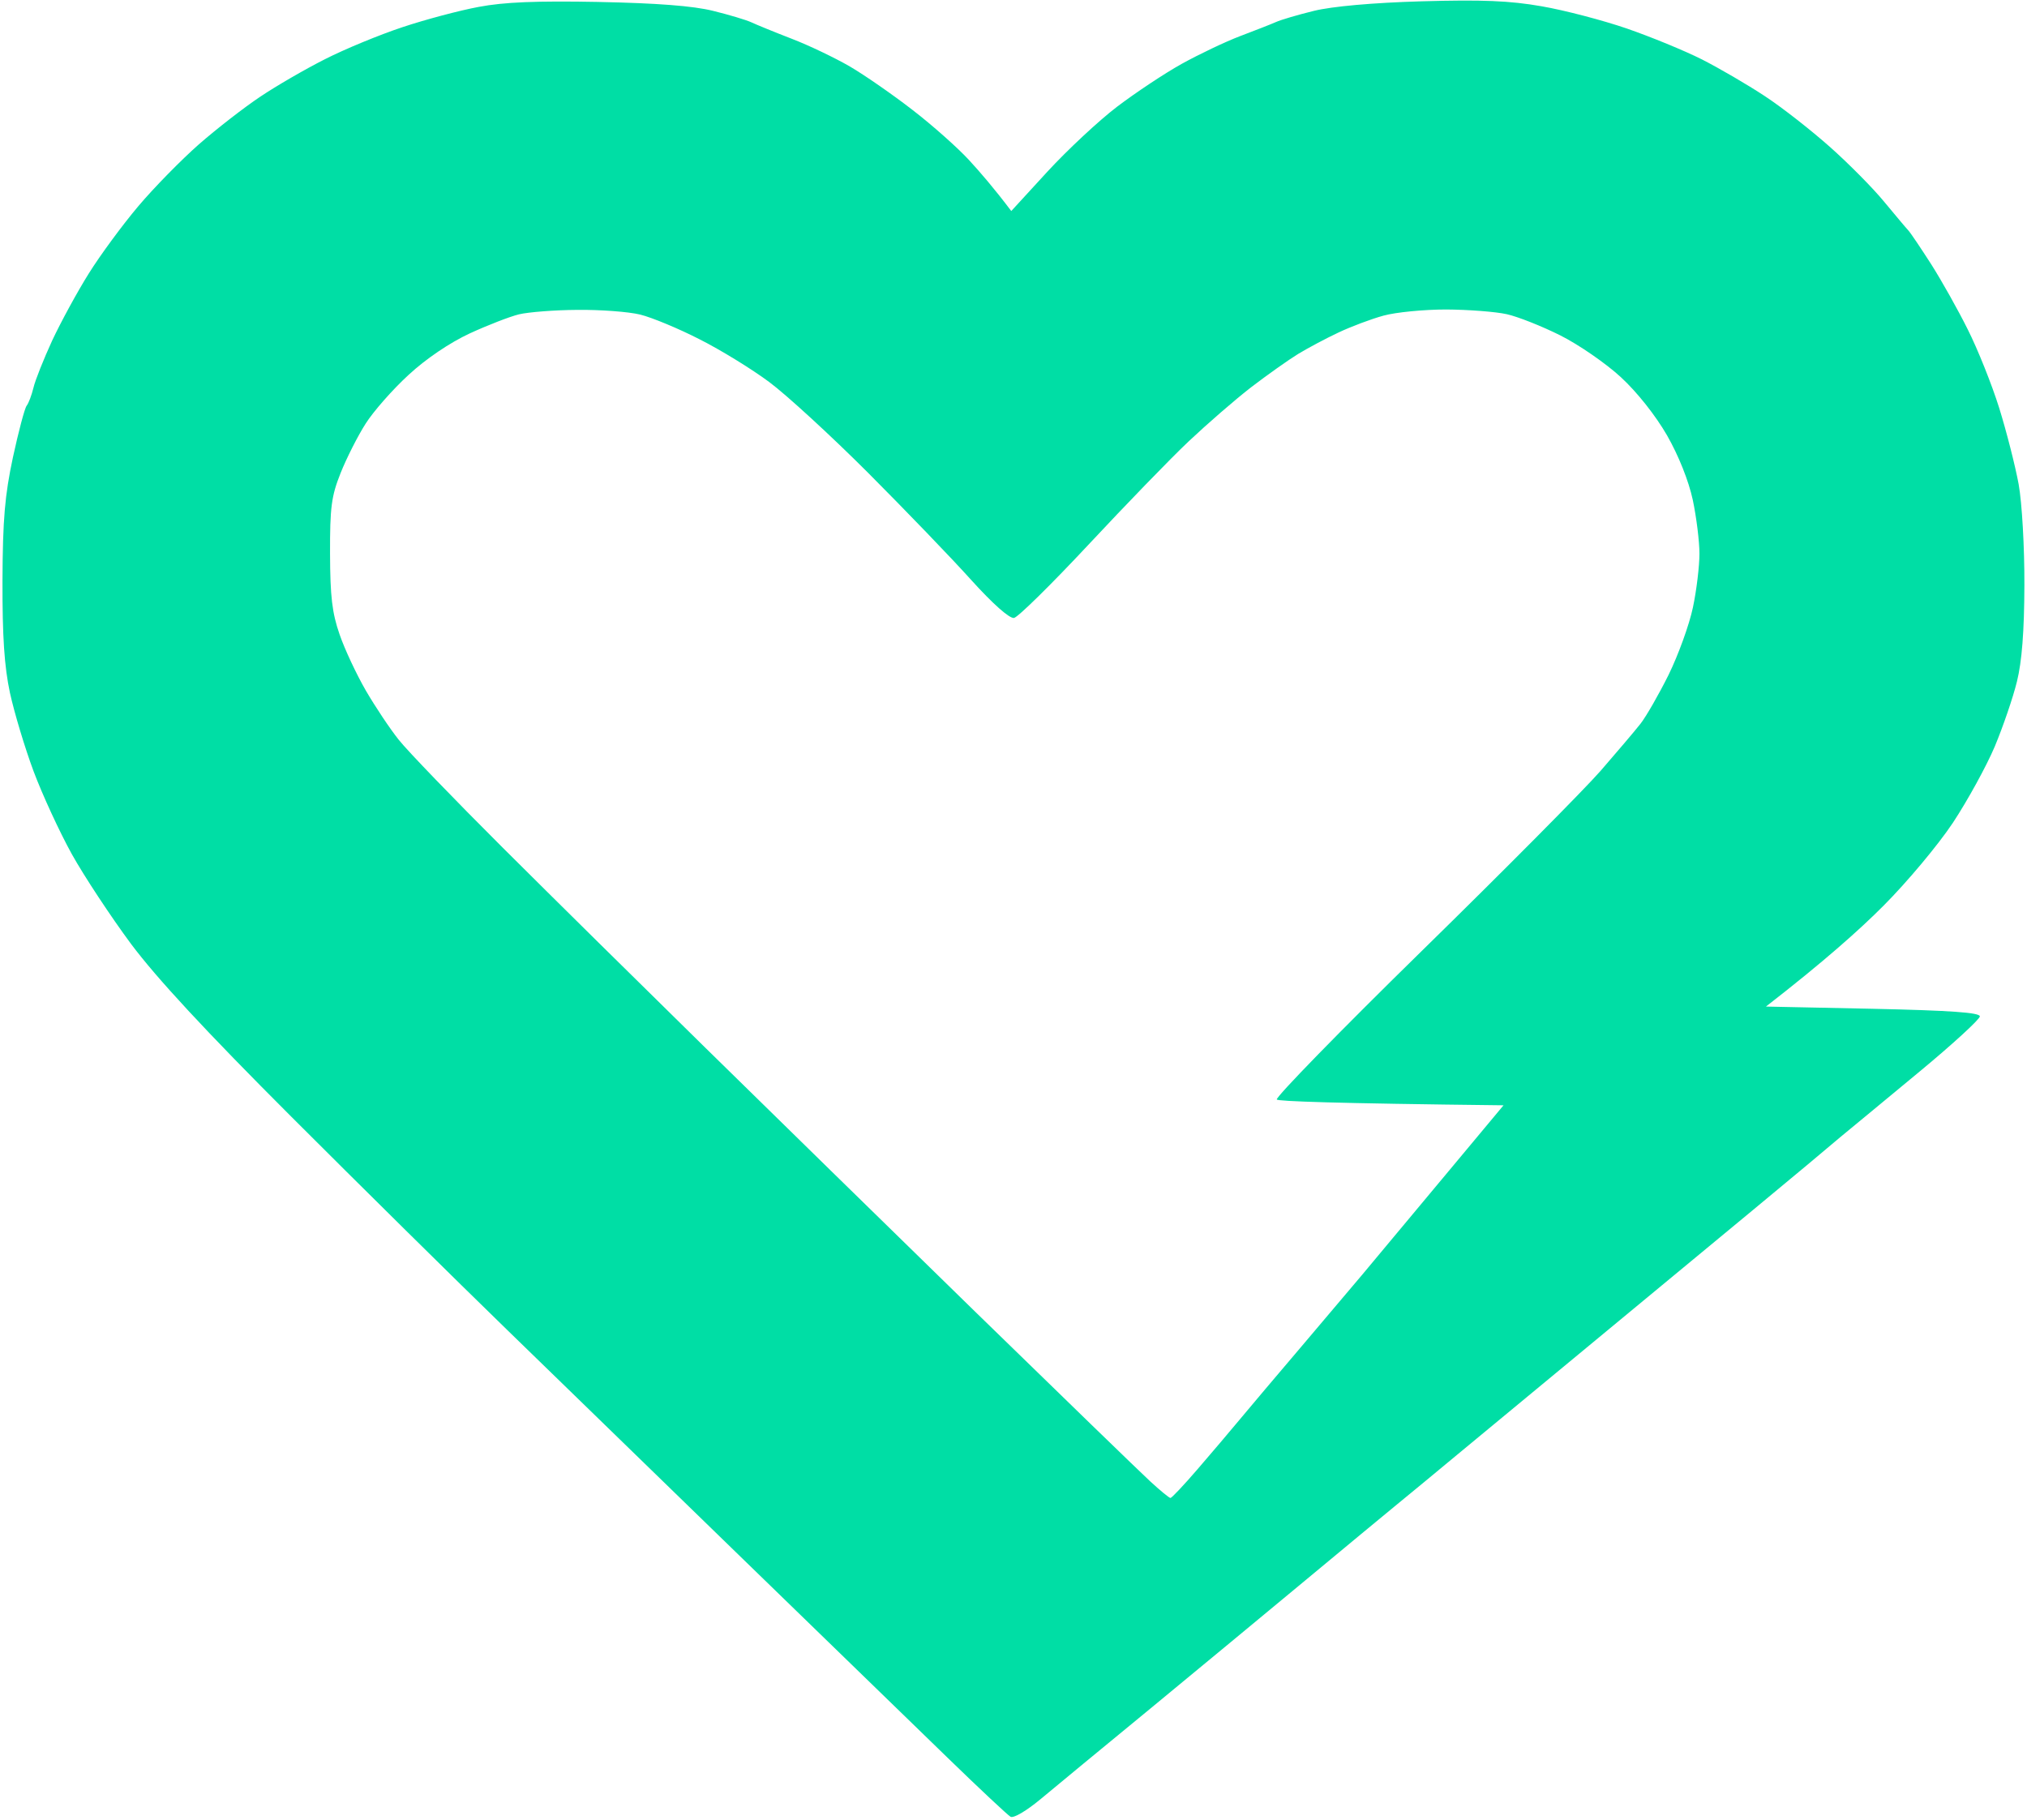 <svg version="1.2" xmlns="http://www.w3.org/2000/svg" viewBox="0 0 1552 1394" width="1552" height="1394">
	<title>SMPL_BIG</title>
	<style>
		.s0 { fill: #00dea5 } 
	</style>
	<g id="img1">
		<path id="Path 0" fill-rule="evenodd" class="s0" d="m458.4 1.5c44.6 0.9 72.3 3 87.5 6.8 12.3 3 25.5 7 29.2 8.7 3.8 1.8 17.7 7.5 30.9 12.6 13.3 5.1 33.3 14.7 44.7 21.3 11.3 6.6 32.9 21.6 48 33.3 15.2 11.7 34.5 28.9 43 38.1 8.5 9.2 19.4 21.8 32.6 39.3l27.7-30.2c15.3-16.6 39.2-38.9 53.2-49.6 14.1-10.7 36.3-25.5 49.6-32.9 13.2-7.3 33.3-16.9 44.6-21.2 11.3-4.3 23.7-9.1 27.5-10.8 3.7-1.7 16.9-5.6 29.2-8.6 13.9-3.4 44.7-6.2 82.4-7.3 46.2-1.3 67.4-0.5 91.8 3.8 17.5 3 46.8 10.7 65.2 17 18.5 6.4 44.3 17 57.6 23.7 13.2 6.7 34.8 19.3 48 28 13.3 8.7 35.7 26.3 50 39 14.3 12.7 32.8 31.4 41.2 41.6 8.4 10.1 16.8 20.2 18.8 22.3 1.9 2.1 9.8 13.9 17.7 26.2 7.8 12.3 20.4 34.7 27.9 49.8 7.6 15.1 18.4 42.1 24 60 5.6 18 12.3 44.3 14.9 58.4 2.6 14.5 4.5 48.4 4.4 77.3-0.1 35.3-1.9 58.5-5.7 73.8-3 12.3-10.7 34.7-17 49.8-6.4 15.1-20.8 41.3-32 58.3-11.3 17-35.2 45.6-53.2 63.6-17.9 18-45.5 42.7-90 77.2l81.9 1.7c59.6 1.3 81.9 2.9 81.9 5.8 0 2.2-20.8 21.3-46.3 42.4-25.5 21.1-52.5 43.5-60.1 49.7-7.5 6.3-19.1 16-25.7 21.6-6.7 5.7-63.1 52.4-125.4 103.9-62.3 51.6-126.5 104.6-142.6 118-16.1 13.4-36.8 30.5-46 38-9.3 7.6-41 33.9-70.5 58.4-29.6 24.6-82.8 68.6-118.3 97.9-35.6 29.2-73.3 60.4-84 69.3-10.9 9.1-21 15.1-23.3 13.7-2.2-1.3-23.9-21.6-48.1-45.1-24.2-23.5-94.2-91.4-155.5-151-61.3-59.6-143.2-139.2-182-176.9-38.8-37.7-113.1-111.1-165.1-163.1-65.8-65.8-103.1-106.1-122.7-132.3-15.4-20.8-35.8-51.7-45.3-68.7-9.4-17-22.6-45.6-29.3-63.5-6.7-18-14.8-45-18.1-60.1-4.3-20.2-5.8-42.9-5.7-85.9 0.2-47 1.8-65.3 8-94.4 4.3-19.8 9-37.6 10.5-39.5 1.5-1.9 3.8-8 5.2-13.7 1.3-5.7 7.8-21.9 14.3-36.1 6.6-14.1 19.2-37.3 28.1-51.5 8.8-14.1 25.9-37.3 37.9-51.5 11.9-14.1 32.8-35.4 46.3-47.3 13.6-11.9 34.7-28.3 47-36.5 12.2-8.2 34.6-21.2 49.7-28.8 15.1-7.7 41.8-18.7 59.3-24.5 17.4-5.8 43.7-12.8 58.3-15.5 19.4-3.7 44.3-4.7 91.9-3.8zm-98.7 253.8c-15.3 7.1-33.5 19.4-46.9 31.8-12.1 11.1-26.9 27.9-32.9 37.4-6 9.4-14.6 26.4-19.1 37.7-7.1 17.8-8.2 26.3-8.1 61.8 0.1 32.9 1.6 45.4 7.3 61.8 3.9 11.4 13 30.7 20.1 43 7.1 12.2 18.4 29.2 25.2 37.7 6.7 8.5 42.5 45.6 79.4 82.4 37 36.9 106.6 105.6 154.7 152.8 48.1 47.2 141.5 138.6 207.5 203 66.1 64.4 126.3 122.8 133.8 129.7 7.6 7 14.5 12.7 15.5 12.7 0.9 0 10.2-9.8 20.6-21.9 10.4-12 25-29.3 32.6-38.4 7.6-9.1 28.4-33.8 46.4-54.9 17.9-21.1 39-46 46.8-55.3 7.8-9.3 35.4-42.4 61.4-73.6l47.2-56.6c-132.5-1.5-172.1-3.1-173.6-4.4-1.4-1.4 48.6-52.7 111.3-114.1 62.7-61.4 124.1-123.3 136.6-137.6 12.4-14.3 26.2-30.5 30.5-36 4.4-5.6 14.1-22.5 21.6-37.6 7.4-15.1 15.8-38.2 18.6-51.5 2.8-13.2 5-31.7 5-41.2 0-9.4-2.3-27.9-5.1-41.2-3.2-14.7-10.8-33.8-19.7-49.4-8.7-15.1-22.9-33.1-35.4-44.6-11.5-10.6-32.4-25-46.4-32-14-7-32.4-14.3-40.9-16.2-8.5-1.9-29.4-3.5-46.4-3.6-17 0-38.6 2.1-48 4.7-9.5 2.6-24.9 8.4-34.4 12.9-9.4 4.4-23.3 11.8-30.9 16.4-7.5 4.6-23.7 16.1-36 25.5-12.3 9.5-33.8 28.2-47.9 41.5-14.1 13.3-48.6 49-76.8 79.2-28.2 30.2-53.8 55.4-56.9 56-3.4 0.6-16.1-10.6-32.9-29.2-15-16.7-50.5-53.5-78.9-82-28.4-28.4-62.5-59.7-75.7-69.5-13.3-9.9-37.2-24.6-53.3-32.7-16-8.2-36.5-16.7-45.4-18.9-9-2.2-30.7-3.8-48.1-3.6-17.5 0.1-37.6 1.7-44.7 3.4-7 1.7-24 8.3-37.7 14.6z"/>
	</g>
</svg>